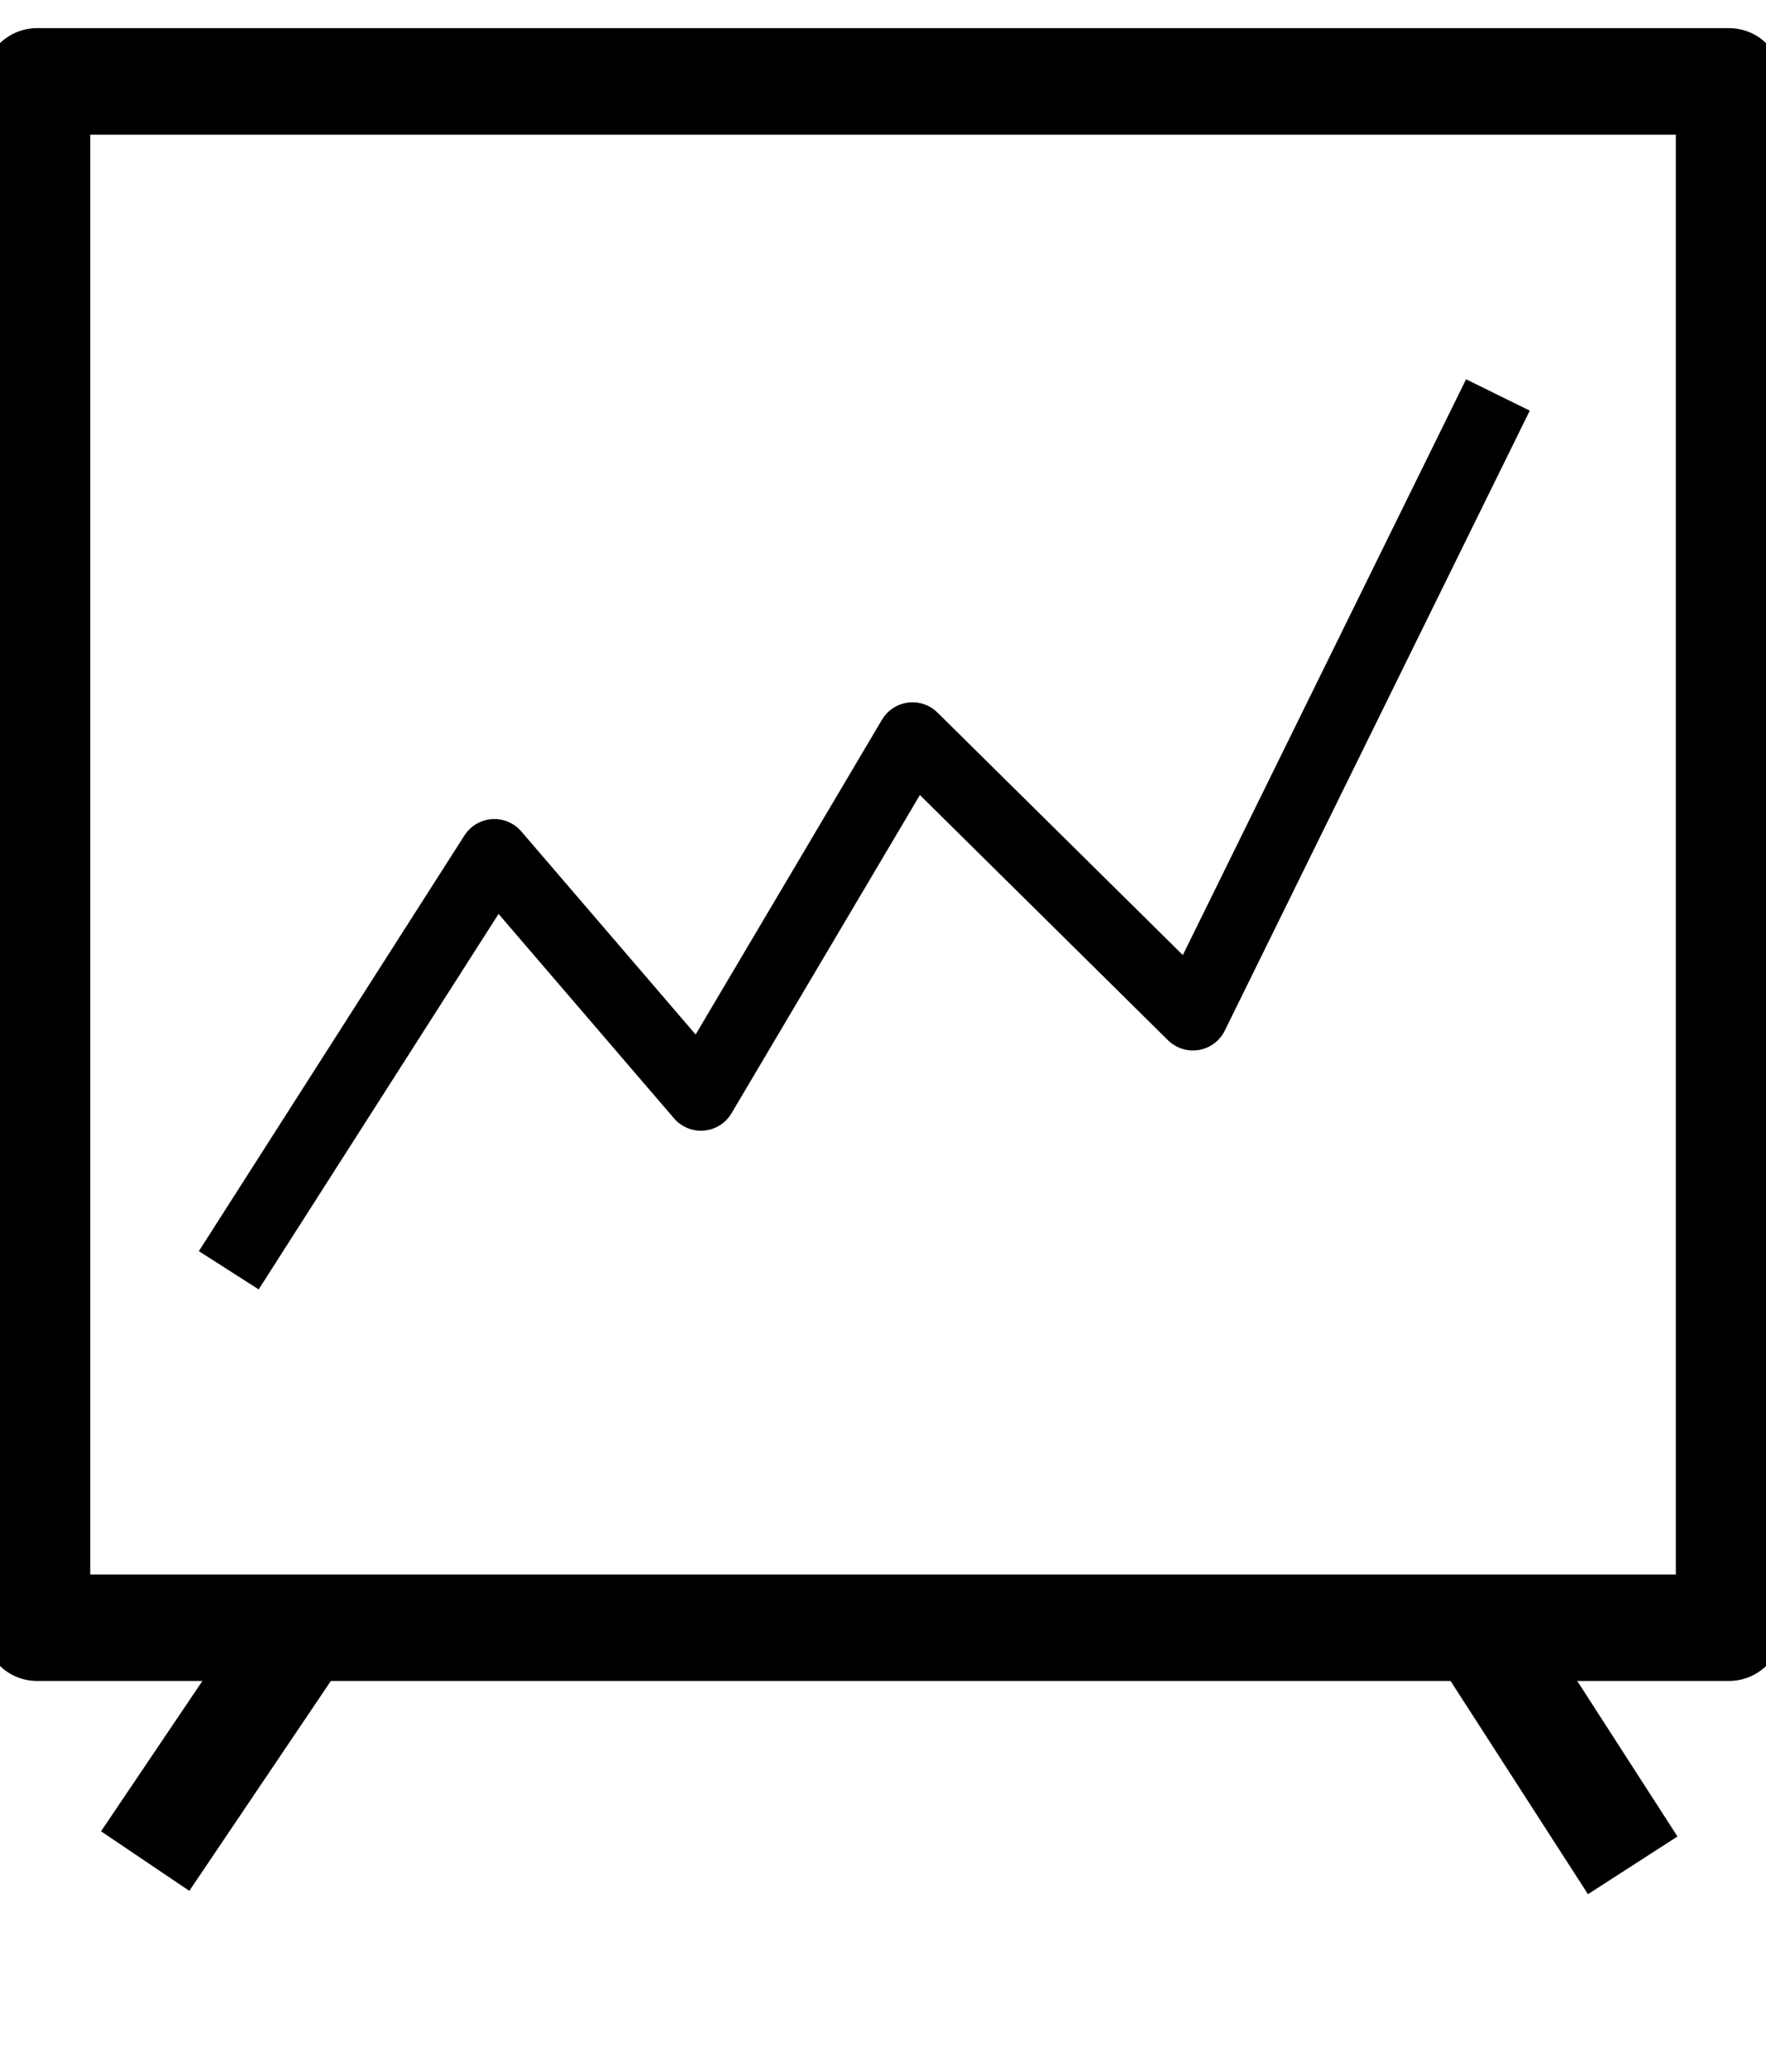 <?xml version="1.0" encoding="UTF-8" standalone="no"?>
<!-- Created with Inkscape (http://www.inkscape.org/) -->

<svg
   width="19.901mm"
   height="23.34mm"
   viewBox="0 0 19.901 23.34"
   version="1.1"
   id="svg314"
   inkscape:version="1.2.2 (732a01da63, 2022-12-09)"
   sodipodi:docname="网络图标.svg"
   inkscape:export-filename="w.svg"
   inkscape:export-xdpi="323.12894"
   inkscape:export-ydpi="323.12894"
   xmlns:inkscape="http://www.inkscape.org/namespaces/inkscape"
   xmlns:sodipodi="http://sodipodi.sourceforge.net/DTD/sodipodi-0.dtd"
   xmlns="http://www.w3.org/2000/svg"
   xmlns:svg="http://www.w3.org/2000/svg">
  <sodipodi:namedview
     id="namedview316"
     pagecolor="#ffffff"
     bordercolor="#000000"
     borderopacity="0.25"
     inkscape:showpageshadow="2"
     inkscape:pageopacity="0.0"
     inkscape:pagecheckerboard="0"
     inkscape:deskcolor="#d1d1d1"
     inkscape:document-units="mm"
     showgrid="false"
     showguides="true"
     inkscape:zoom="1.0670983"
     inkscape:cx="306.90706"
     inkscape:cy="622.2482"
     inkscape:window-width="1920"
     inkscape:window-height="1027"
     inkscape:window-x="-8"
     inkscape:window-y="-8"
     inkscape:window-maximized="1"
     inkscape:current-layer="layer1">
    <sodipodi:guide
       position="14.523,13.55"
       orientation="0,-1"
       id="guide752"
       inkscape:locked="false" />
    <sodipodi:guide
       position="-74.053,1.973"
       orientation="0,-1"
       id="guide754"
       inkscape:locked="false" />
  </sodipodi:namedview>
  <defs
     id="defs311" />
  <g
     inkscape:label="图层 1"
     inkscape:groupmode="layer"
     id="layer1"
     transform="translate(-132.261,-111.704)">
    <rect
       style="fill:none;stroke:#000000;stroke-width:1.2;stroke-linejoin:round;stroke-dasharray:none;stroke-opacity:1"
       id="rect290"
       width="19.068"
       height="17.418"
       x="132.678"
       y="112.621" />
    <path
       style="fill:none;stroke:#000000;stroke-width:0.8;stroke-linejoin:round;stroke-dasharray:none;stroke-opacity:1"
       d="m 134.839,126.013 2.993,-4.683 2.328,2.711 2.384,-4.026 3.16,3.122 3.437,-6.984"
       id="path1485" />
    <path
       style="fill:none;stroke:#000000;stroke-width:1.2;stroke-linejoin:round;stroke-dasharray:none;stroke-opacity:1"
       d="m 135.615,130.121 -1.718,2.547"
       id="path1487" />
    <path
       style="fill:none;stroke:#000000;stroke-width:1.2;stroke-linejoin:round;stroke-dasharray:none;stroke-opacity:1"
       d="m 149.062,130.237 1.598,2.479"
       id="path1489" />
  </g>
</svg>
